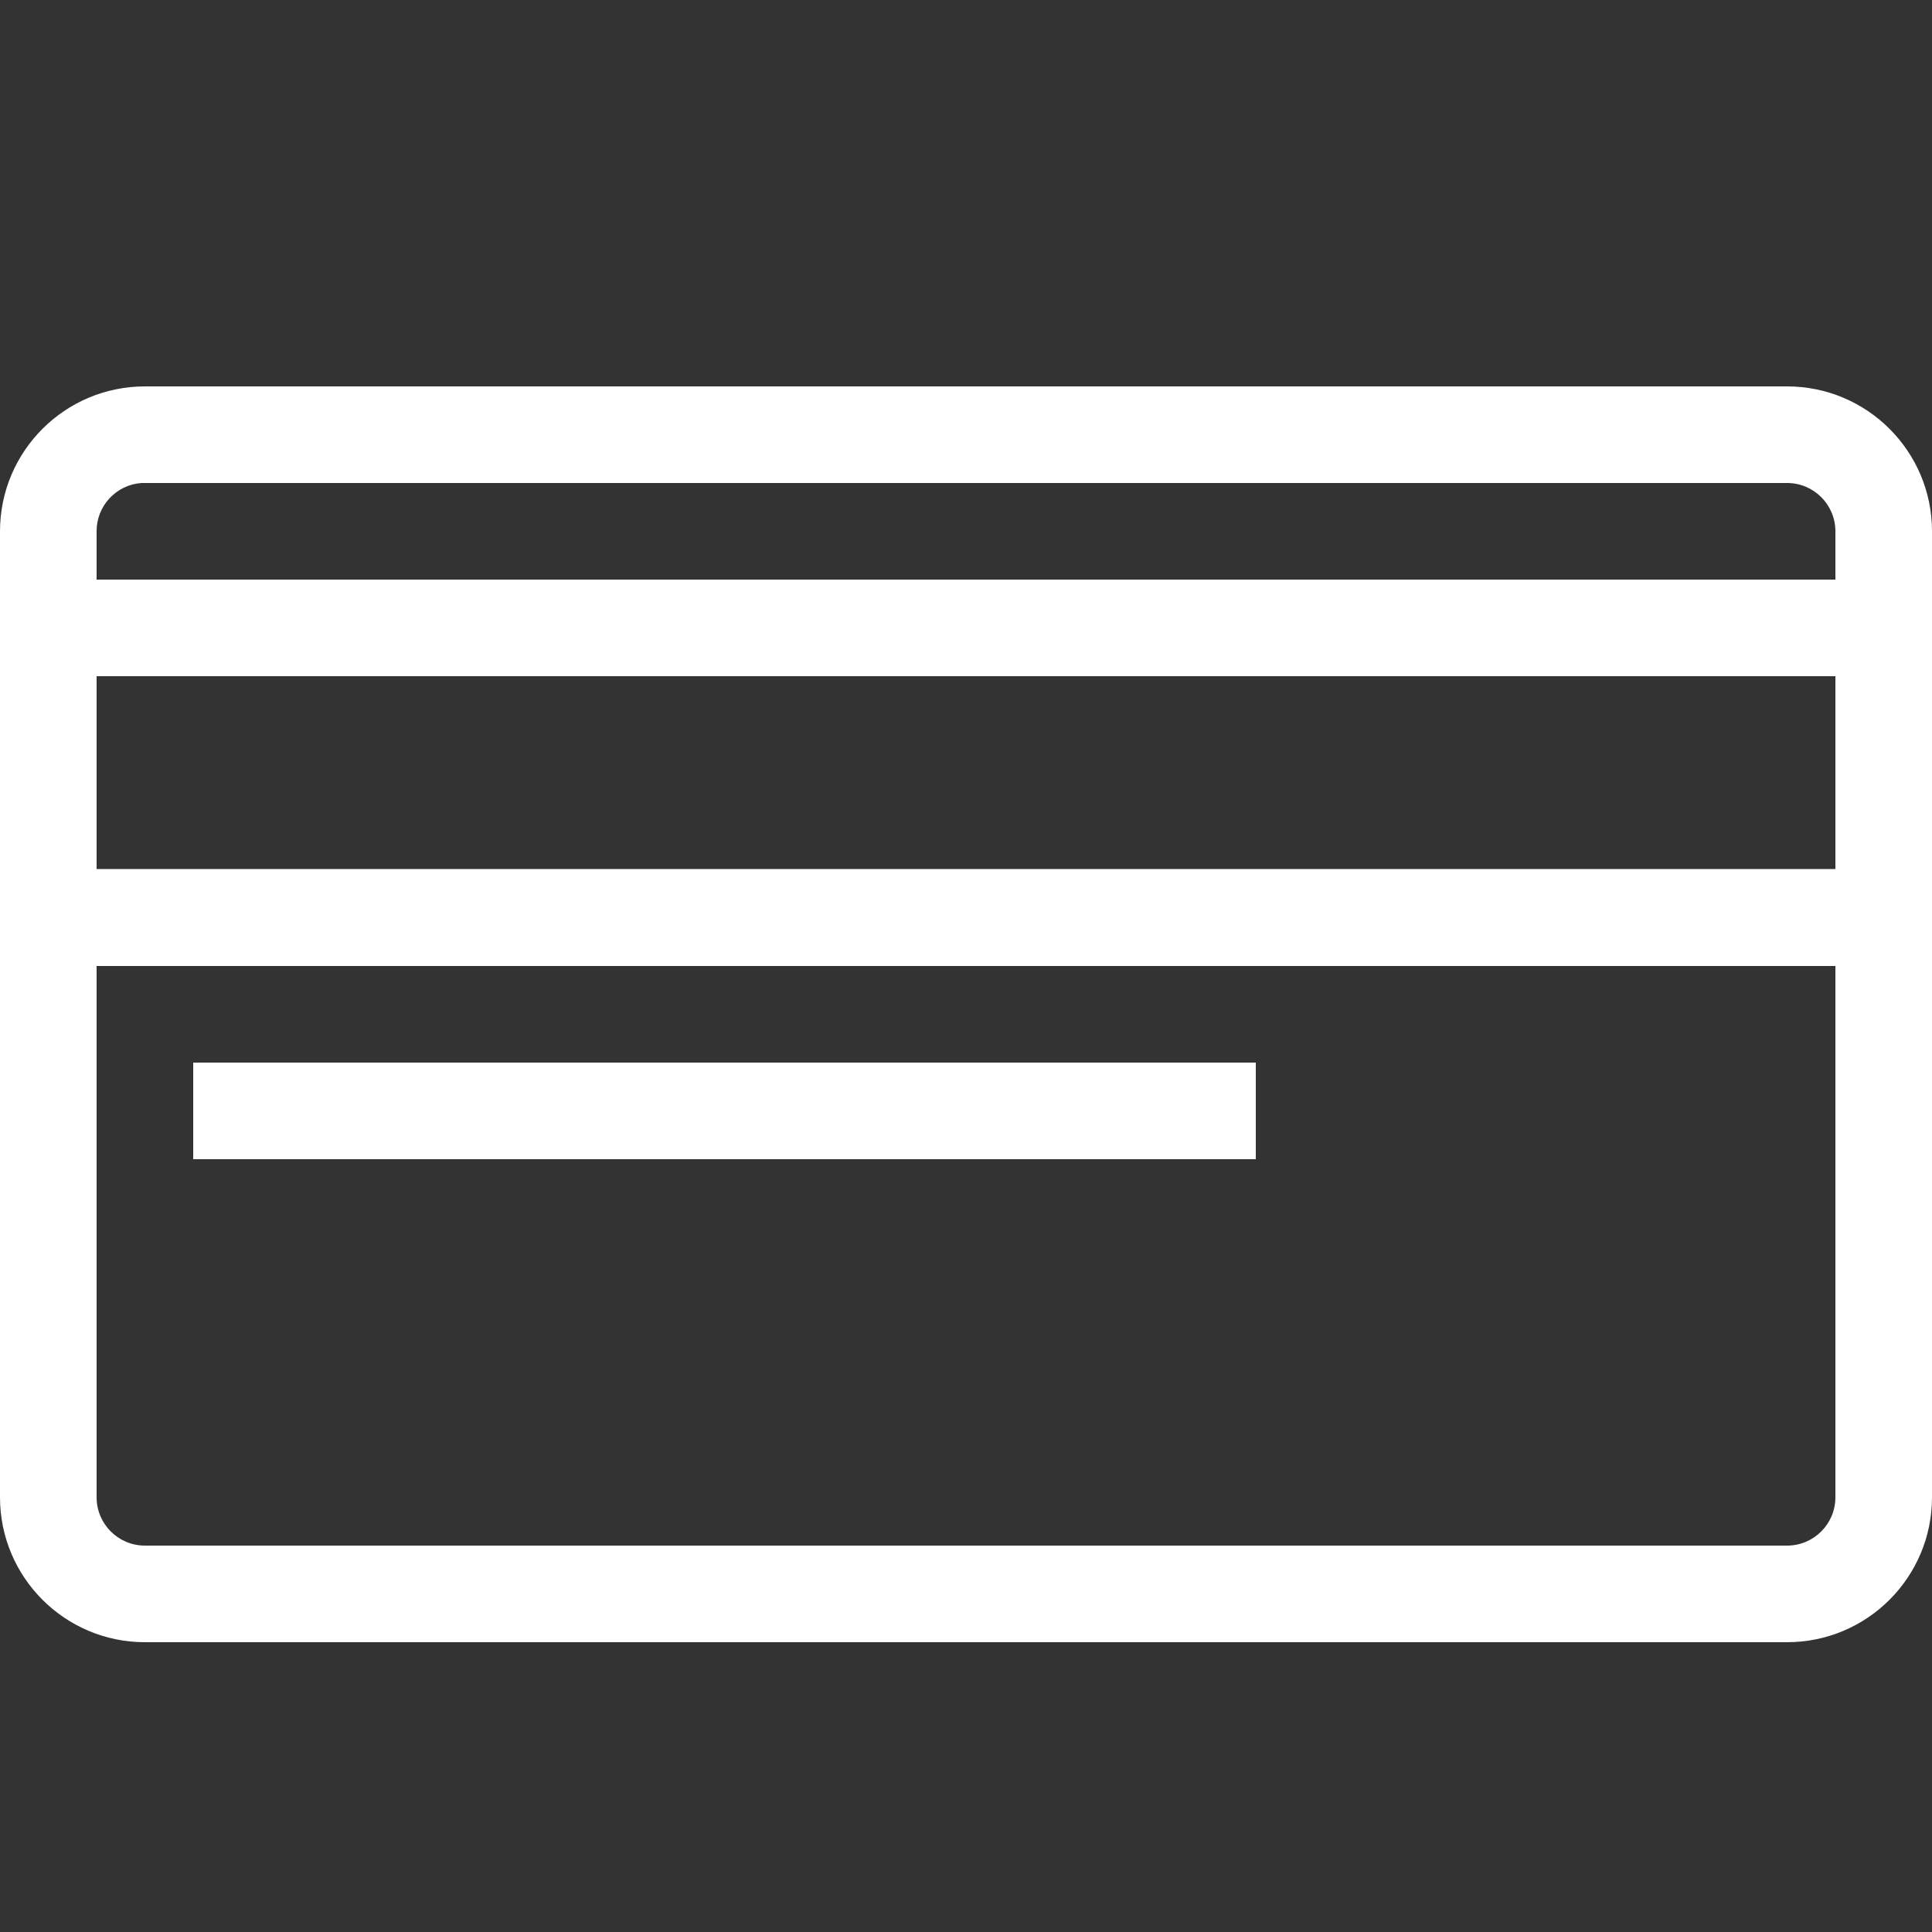 <svg xmlns="http://www.w3.org/2000/svg" version="1.1" viewBox="0 0 20 20" height="800px" width="800px">

<rect x="0" y="0" width="20" height="20" fill="#333333" stroke="none"/>

<g id="layer1">

<path style="fill:#fff; fill-opacity:1; stroke:none; stroke-width:0px;" d="M 1.5 4 C 0.672 4 0 4.672 0 5.5 L 0 15.5 C 0 16.328 0.672 17 1.5 17 L 18.5 17 C 19.328 17 20 16.328 20 15.5 L 20 5.5 C 20 4.672 19.328 4 18.5 4 L 1.5 4 z M 1.465 5 C 1.477 5 1.488 5 1.5 5 L 18.5 5 C 18.776 5 19 5.224 19 5.5 L 19 6 L 1 6 L 1 5.5 C 0.999 5.237 1.203 5.018 1.465 5 z M 1 7 L 19 7 L 19 8.996 L 1 8.996 L 1 7 z M 1 10 L 19 10 L 19 15.5 C 19 15.776 18.776 16 18.5 16 L 1.5 16 C 1.224 16 1 15.776 1 15.5 L 1 10 z M 2 11 L 2 12 L 13 12 L 13 11 L 2 11 z"></path>

</g>

</svg>